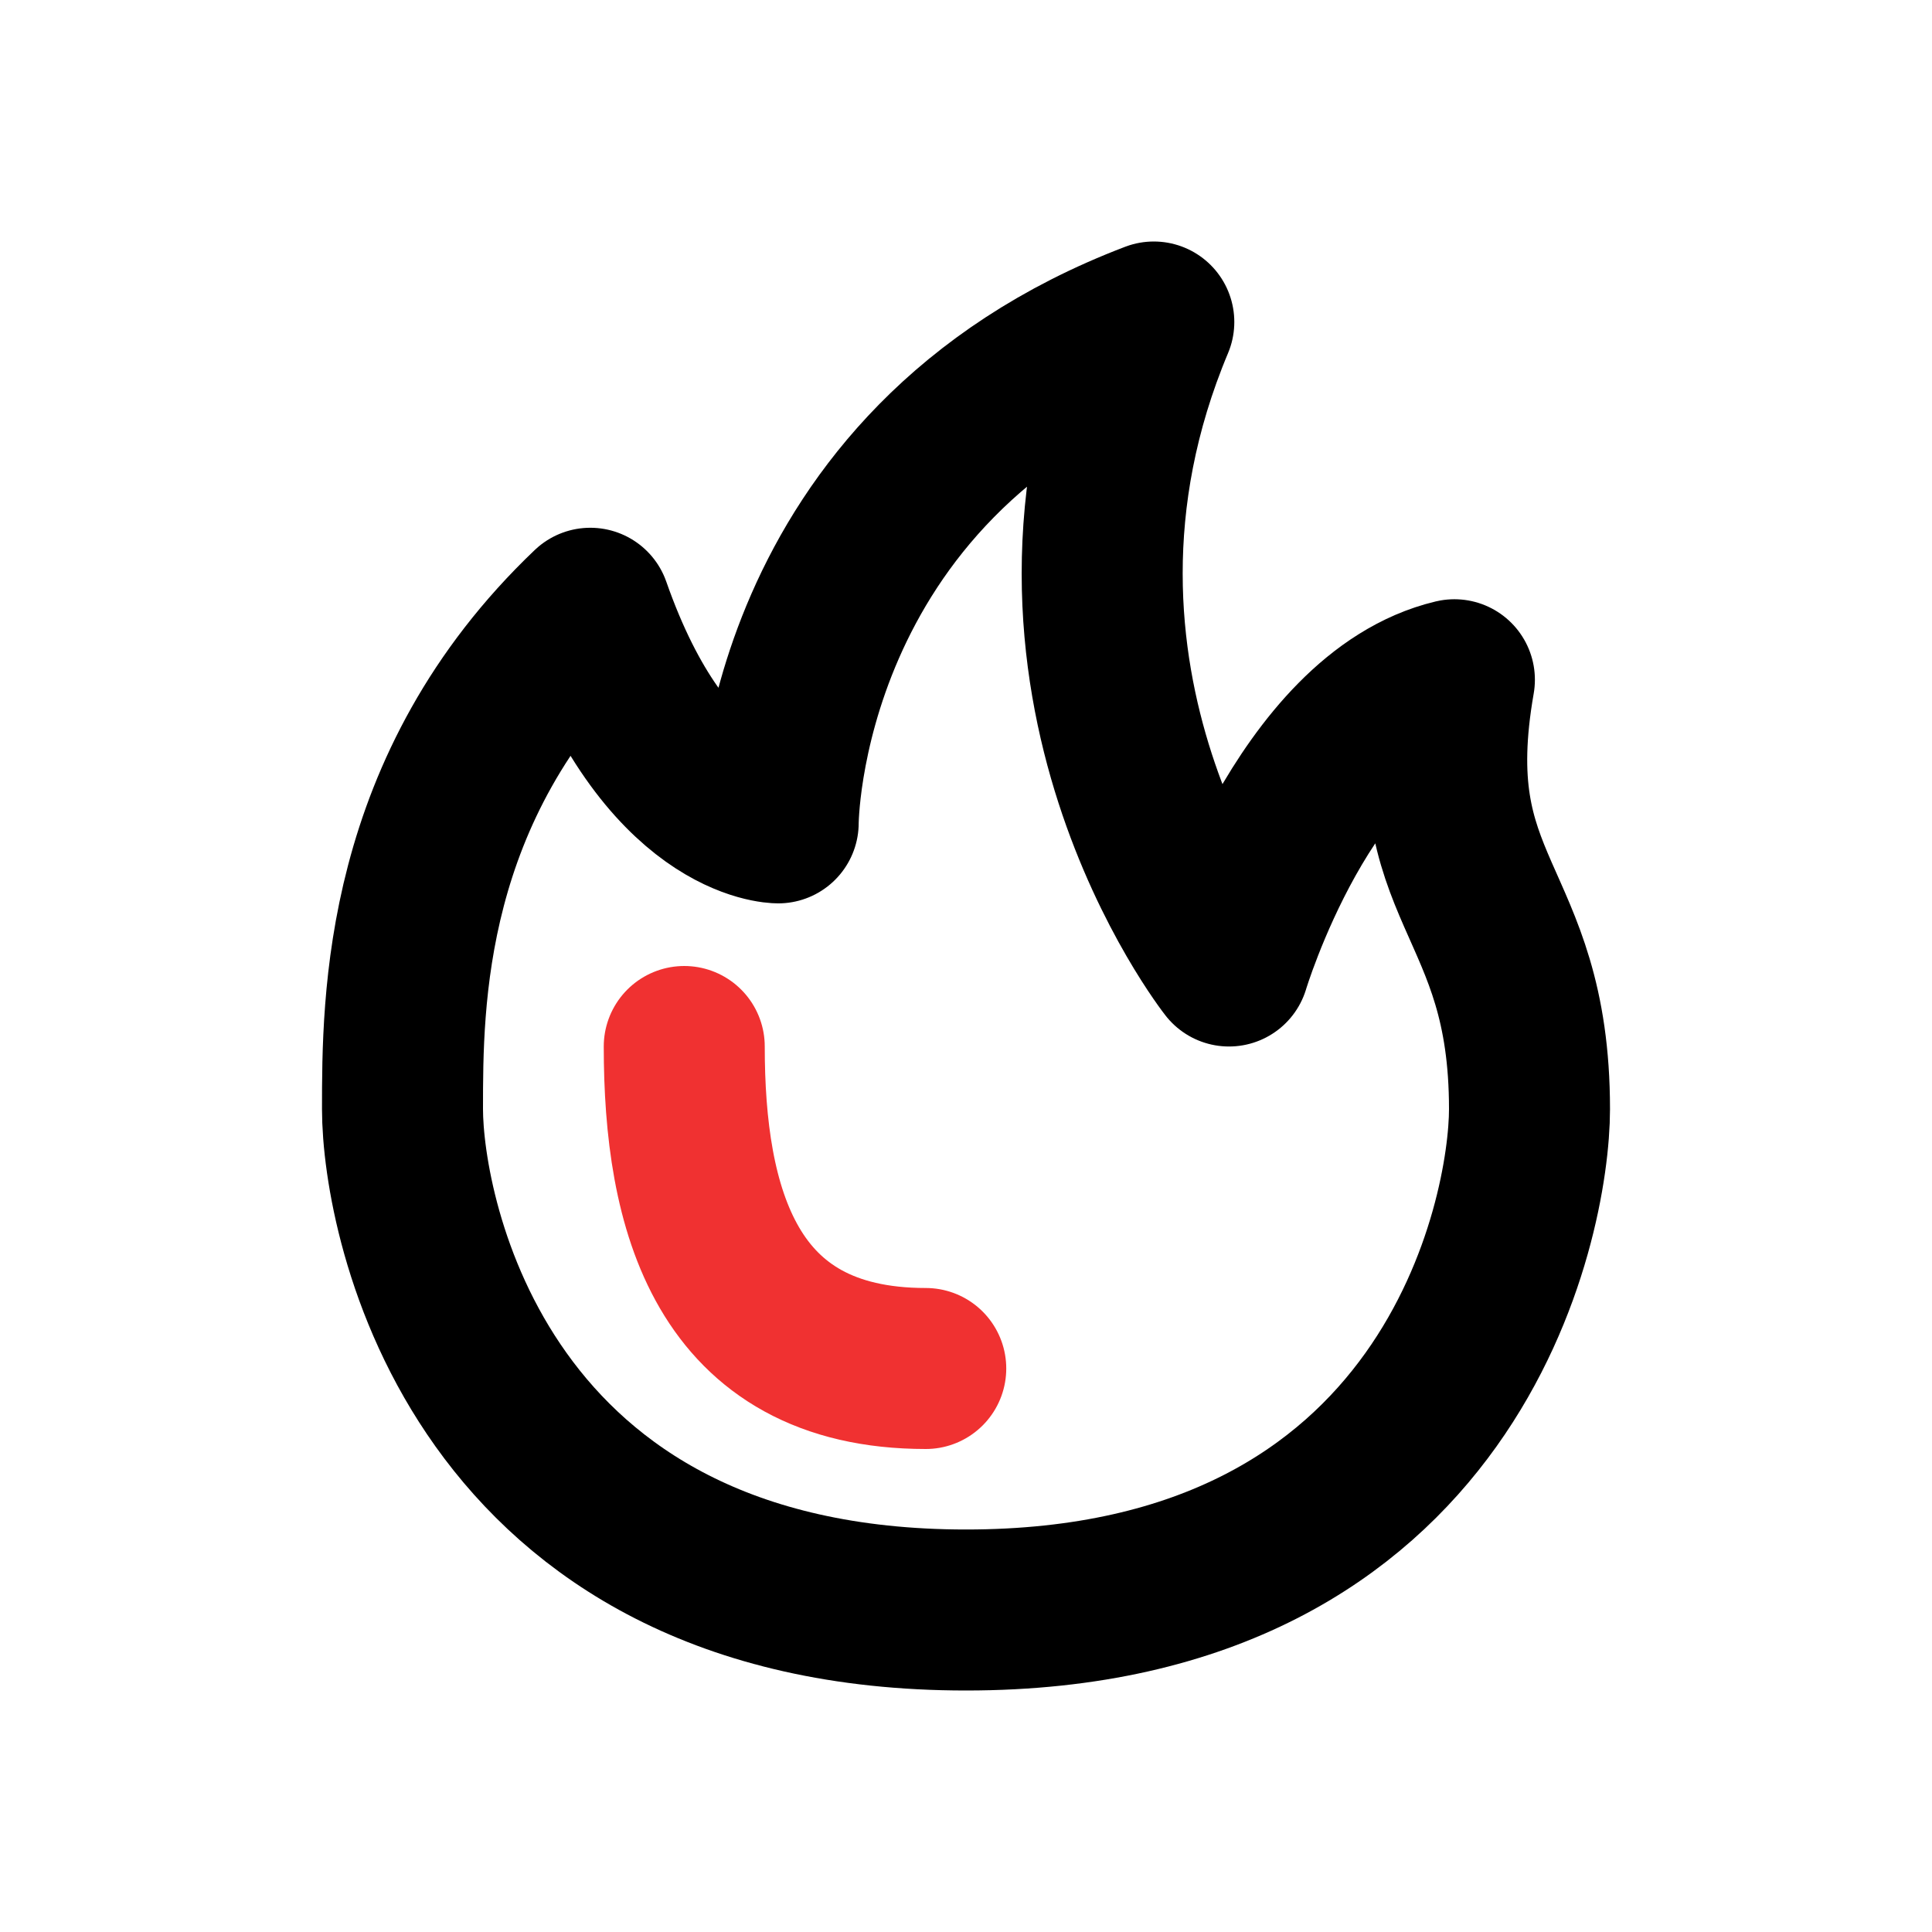 <svg width="24" height="24" viewBox="0 0 24 24" fill="none" xmlns="http://www.w3.org/2000/svg">
    <g id="icon">
    <path id="Vector 17" d="M5 13.778C5 12.444 5 9.778 7.333 7.556C8.267 10.222 9.667 10.222 9.667 10.222C9.667 10.222 9.667 5.778 14.333 4C12.467 8.444 15.267 12 15.267 12C15.267 12 16.2 8.889 18.067 8.444C17.6 11.111 19 11.111 19 13.778C19 15.111 18.067 20 12 20C5.933 20 5 15.111 5 13.778Z" stroke="black" stroke-width="2" stroke-linecap="round" stroke-linejoin="round"/>
    <path id="Vector 18" d="M8.5 13C8.5 15 9 17 11.5 17" stroke="#F03131" stroke-width="2" stroke-linecap="round" stroke-linejoin="round"/>
    </g>
    </svg>
    